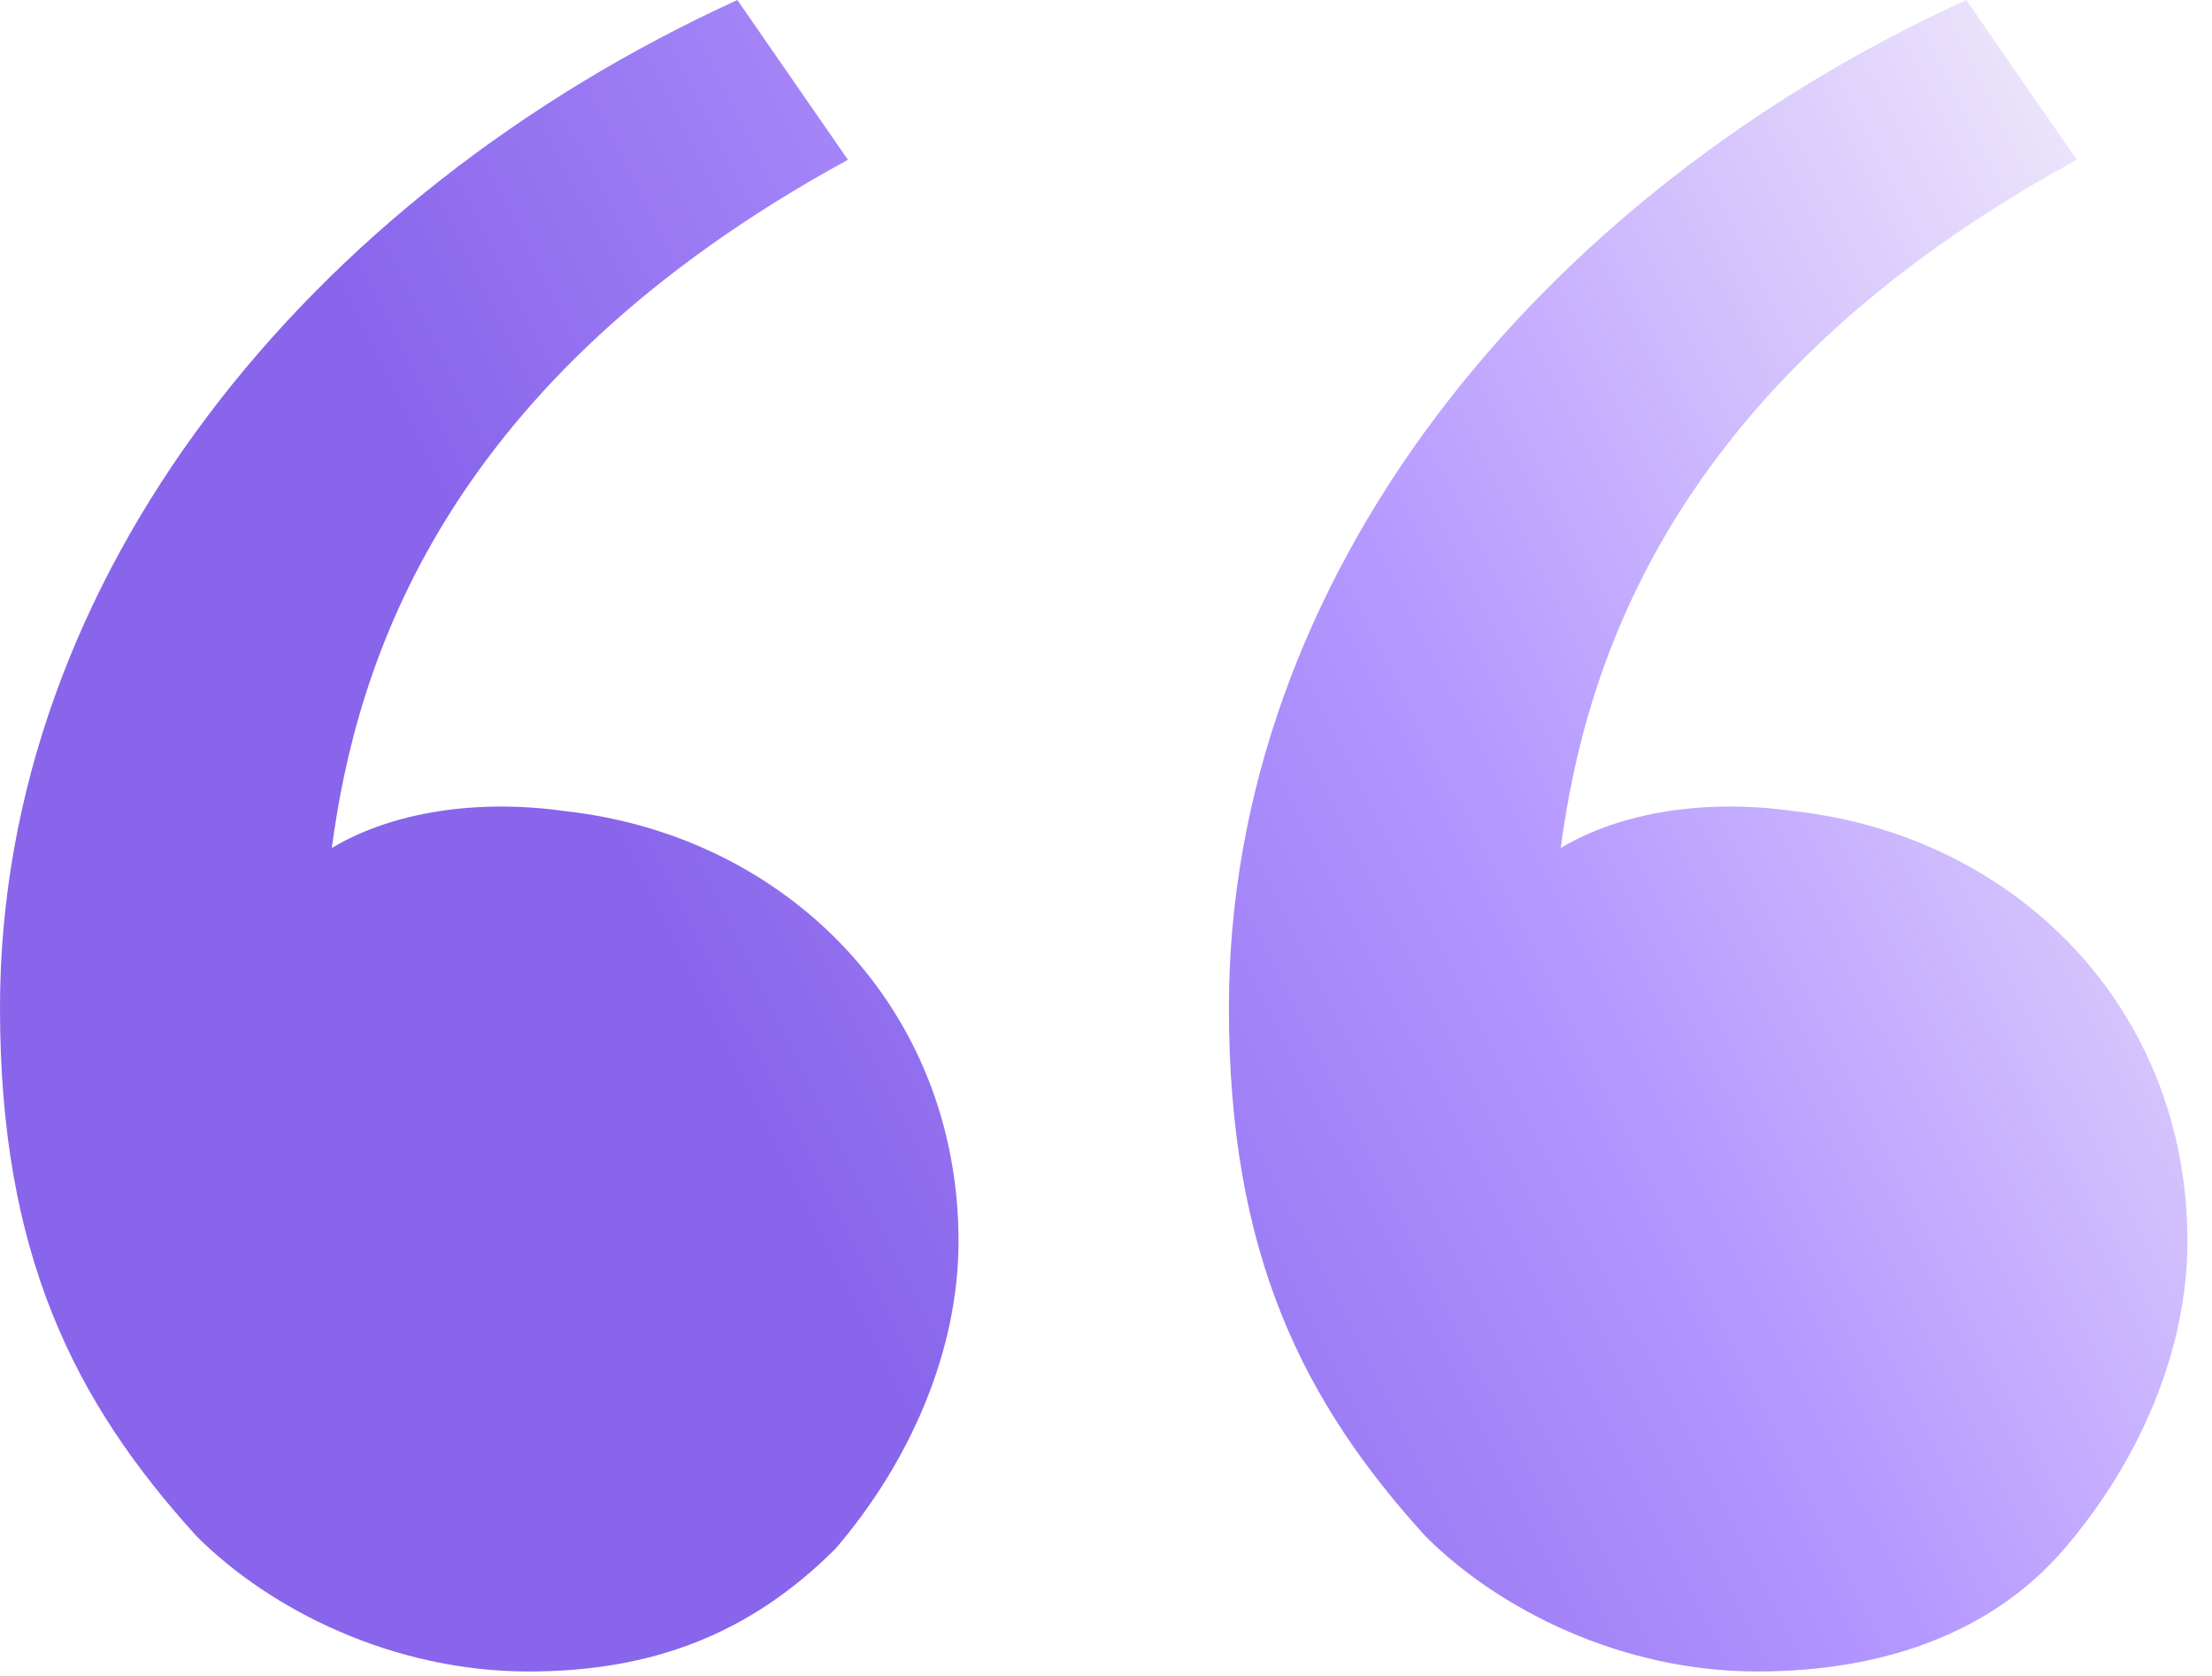 <?xml version="1.0" encoding="UTF-8"?> <svg xmlns="http://www.w3.org/2000/svg" width="66" height="50" viewBox="0 0 66 50" fill="none"><path d="M5.867 45.833C2.2 41.8 0 37.4 0 30.067C0 17.233 9.167 5.867 22 0L25.3 4.767C13.2 11.367 10.633 19.8 9.9 25.3C11.733 24.2 14.3 23.833 16.867 24.2C23.467 24.933 28.6 30.067 28.6 37.033C28.6 40.333 27.133 43.633 24.933 46.2C22.367 48.767 19.433 49.867 15.767 49.867C11.733 49.867 8.067 48.033 5.867 45.833ZM42.533 45.833C38.867 41.8 36.667 37.4 36.667 30.067C36.667 17.233 45.833 5.867 58.667 0L61.967 4.767C49.867 11.367 47.3 19.8 46.567 25.3C48.4 24.2 50.967 23.833 53.533 24.2C60.133 24.933 65.267 30.067 65.267 37.033C65.267 40.333 63.8 43.633 61.6 46.2C59.4 48.767 56.1 49.867 52.433 49.867C48.4 49.867 44.733 48.033 42.533 45.833Z" fill="url(#paint0_linear_115_577)"></path><defs><linearGradient id="paint0_linear_115_577" x1="20.9" y1="30.071" x2="64.359" y2="8.147" gradientUnits="userSpaceOnUse"><stop stop-color="#8865EB"></stop><stop offset="0.495" stop-color="#B598FF"></stop><stop offset="1" stop-color="#EDE5FB"></stop></linearGradient></defs></svg> 